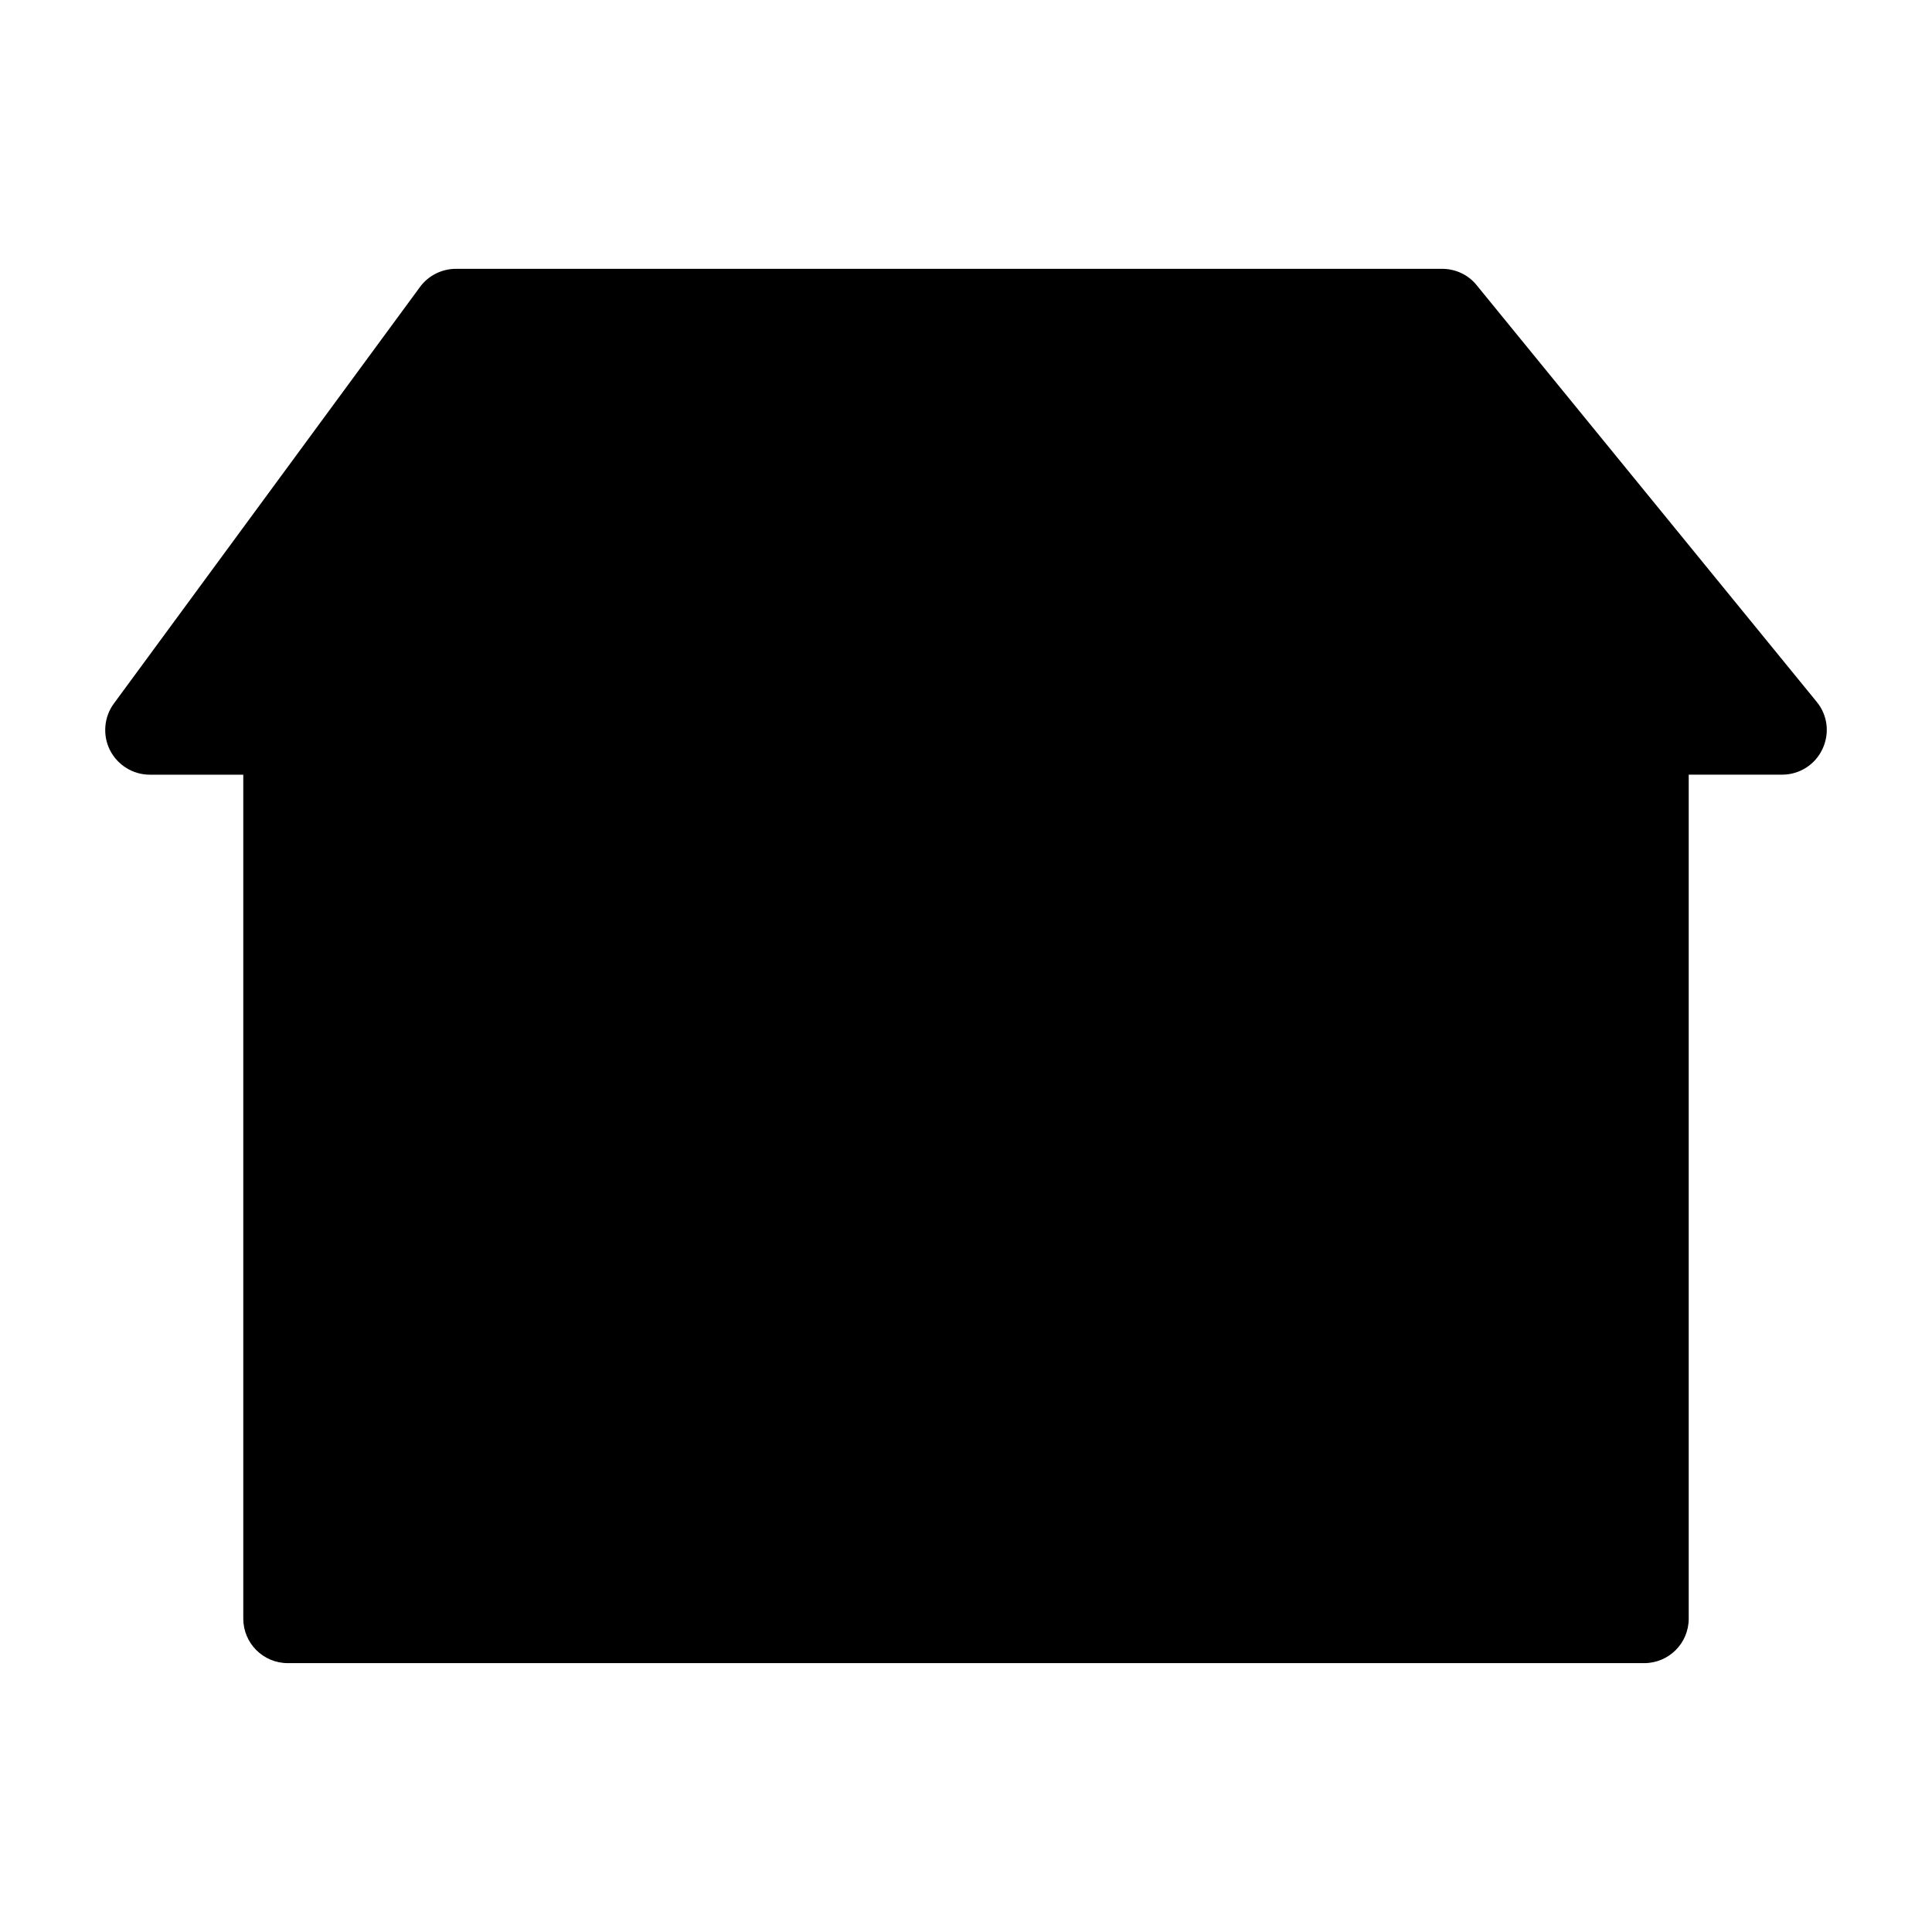 <?xml version="1.0" encoding="UTF-8"?>
<!-- Uploaded to: SVG Repo, www.svgrepo.com, Generator: SVG Repo Mixer Tools -->
<svg fill="#000000" width="800px" height="800px" version="1.1" viewBox="144 144 512 512" xmlns="http://www.w3.org/2000/svg">
 <path d="m535.32 219.57c-2.203-2.754-5.59-4.328-9.133-4.328h-261.35c-3.777 0-7.32 1.801-9.523 4.793l-81.164 110.45c-2.598 3.543-2.992 8.352-1.023 12.289 2.047 4.016 6.141 6.527 10.547 6.527h24.797v223.64c0 6.535 5.273 11.809 11.809 11.809h359.44c6.535 0 11.809-5.273 11.809-11.809v-223.65h24.797c4.566 0 8.738-2.676 10.629-6.762 1.969-4.102 1.418-8.98-1.496-12.516z"/>
</svg>